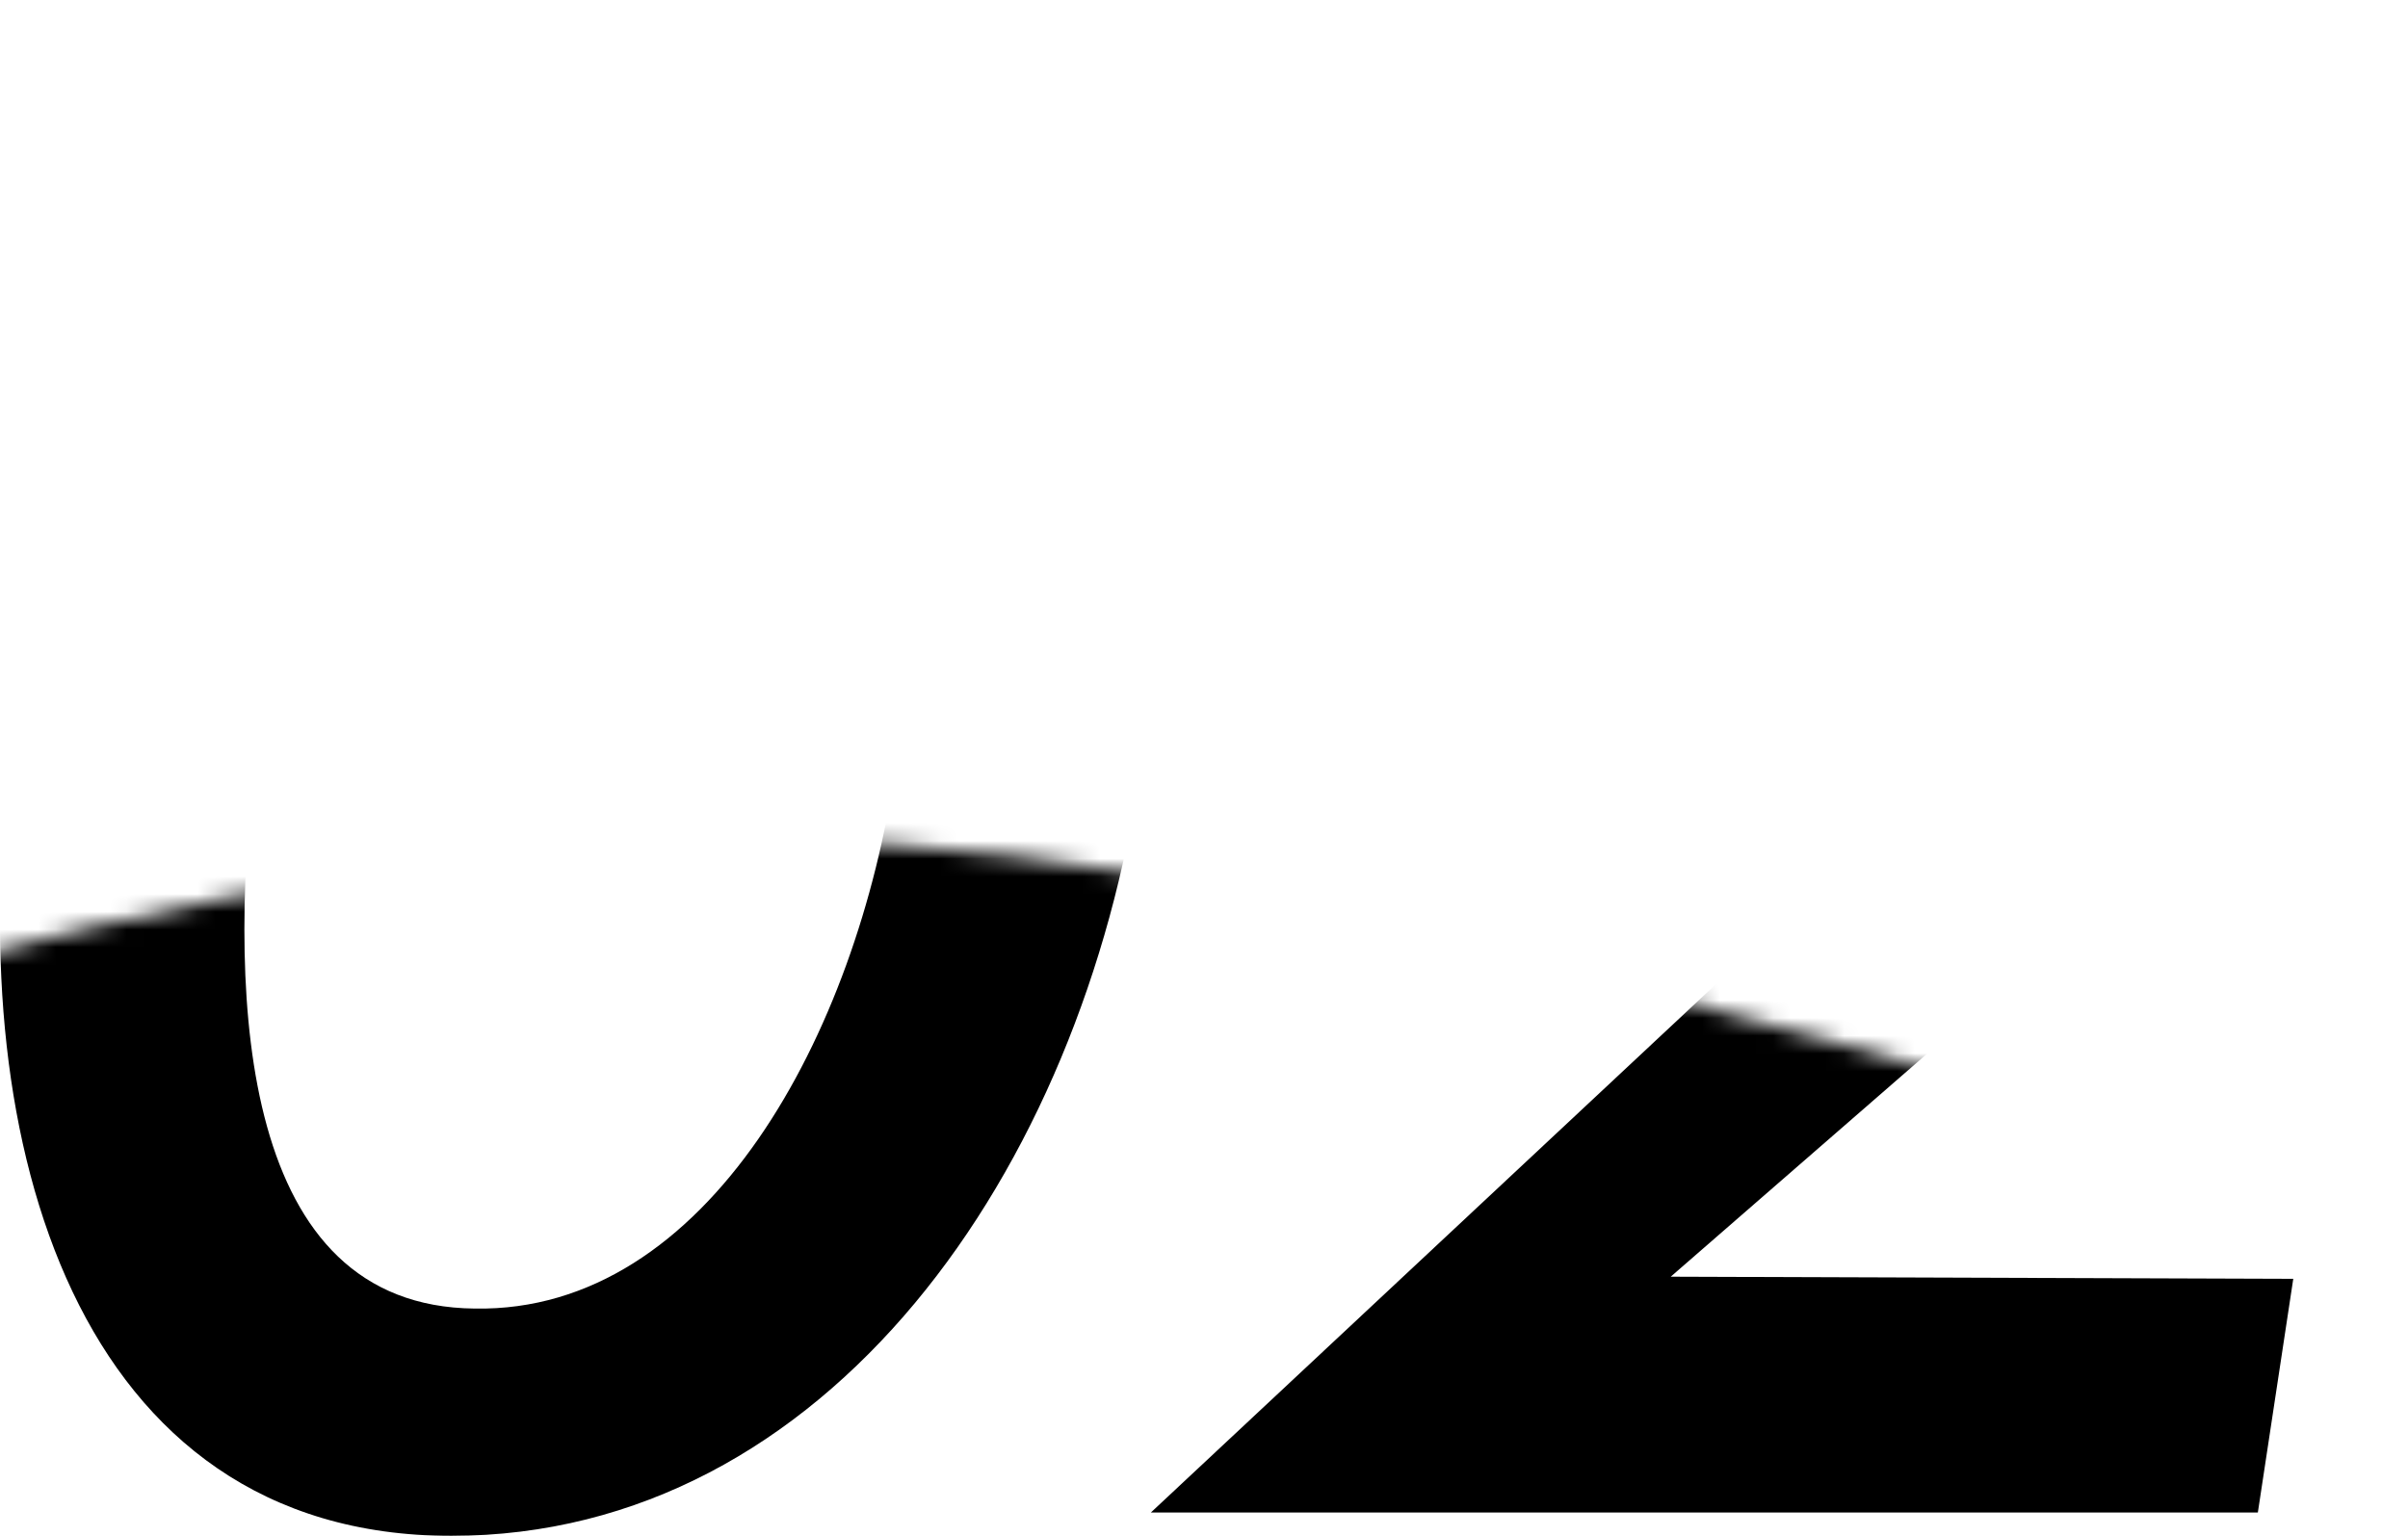 <svg xmlns="http://www.w3.org/2000/svg" xmlns:xlink="http://www.w3.org/1999/xlink" width="136" height="86.76" viewBox="0 0 136 86.76"><defs><style>.cls-1{fill:#666;filter:url(#luminosity-invert-noclip);}.cls-2{mask:url(#mask);}</style><filter id="luminosity-invert-noclip" x="-43.35" y="0" width="198" height="93.44" filterUnits="userSpaceOnUse" color-interpolation-filters="sRGB"><feColorMatrix values="-1 0 0 0 1 0 -1 0 0 1 0 0 -1 0 1 0 0 0 1 0" result="invert"/><feFlood flood-color="#fff" result="bg"/><feBlend in="invert" in2="bg"/></filter><mask id="mask" x="-43.35" y="0" width="198" height="93.44" maskUnits="userSpaceOnUse"><path class="cls-1" d="M-43.35,68.44s47-21,86-21,77,21,112,21v25h-198Z"/></mask></defs><g id="レイヤー_2" data-name="レイヤー 2"><g id="レイヤー_1-2" data-name="レイヤー 1"><g class="cls-2"><path d="M39.4.12c21.48,0,27.48,22.2,25,43.32C61.12,66.12,46.72,86.76,25.49,86.76S-2,64.44.53,43.44C3.77,20.76,18.29.12,39.4.12ZM26.81,73.92C40,74.16,48.4,58.32,50.56,43.44c1.44-13.32.72-30.36-12.48-30.6s-21.59,15.6-23.75,30.6C12.89,56.76,13.61,73.8,26.81,73.92Z"/><path d="M108.76,44.52c5.88-5.64,11.28-11.4,12.48-18.6,1-6.6-3.24-13.08-11.52-13.2-10-.12-16.2,8.52-18,18.36H77.8C80.68,14.16,92.32,0,111.16,0c16.68,0,26.52,12.6,24.6,25.2-1.32,9.24-7.44,17.4-14.64,23.64L94.36,72.12l35.16.12-2,13.2H65Z"/></g></g></g></svg>